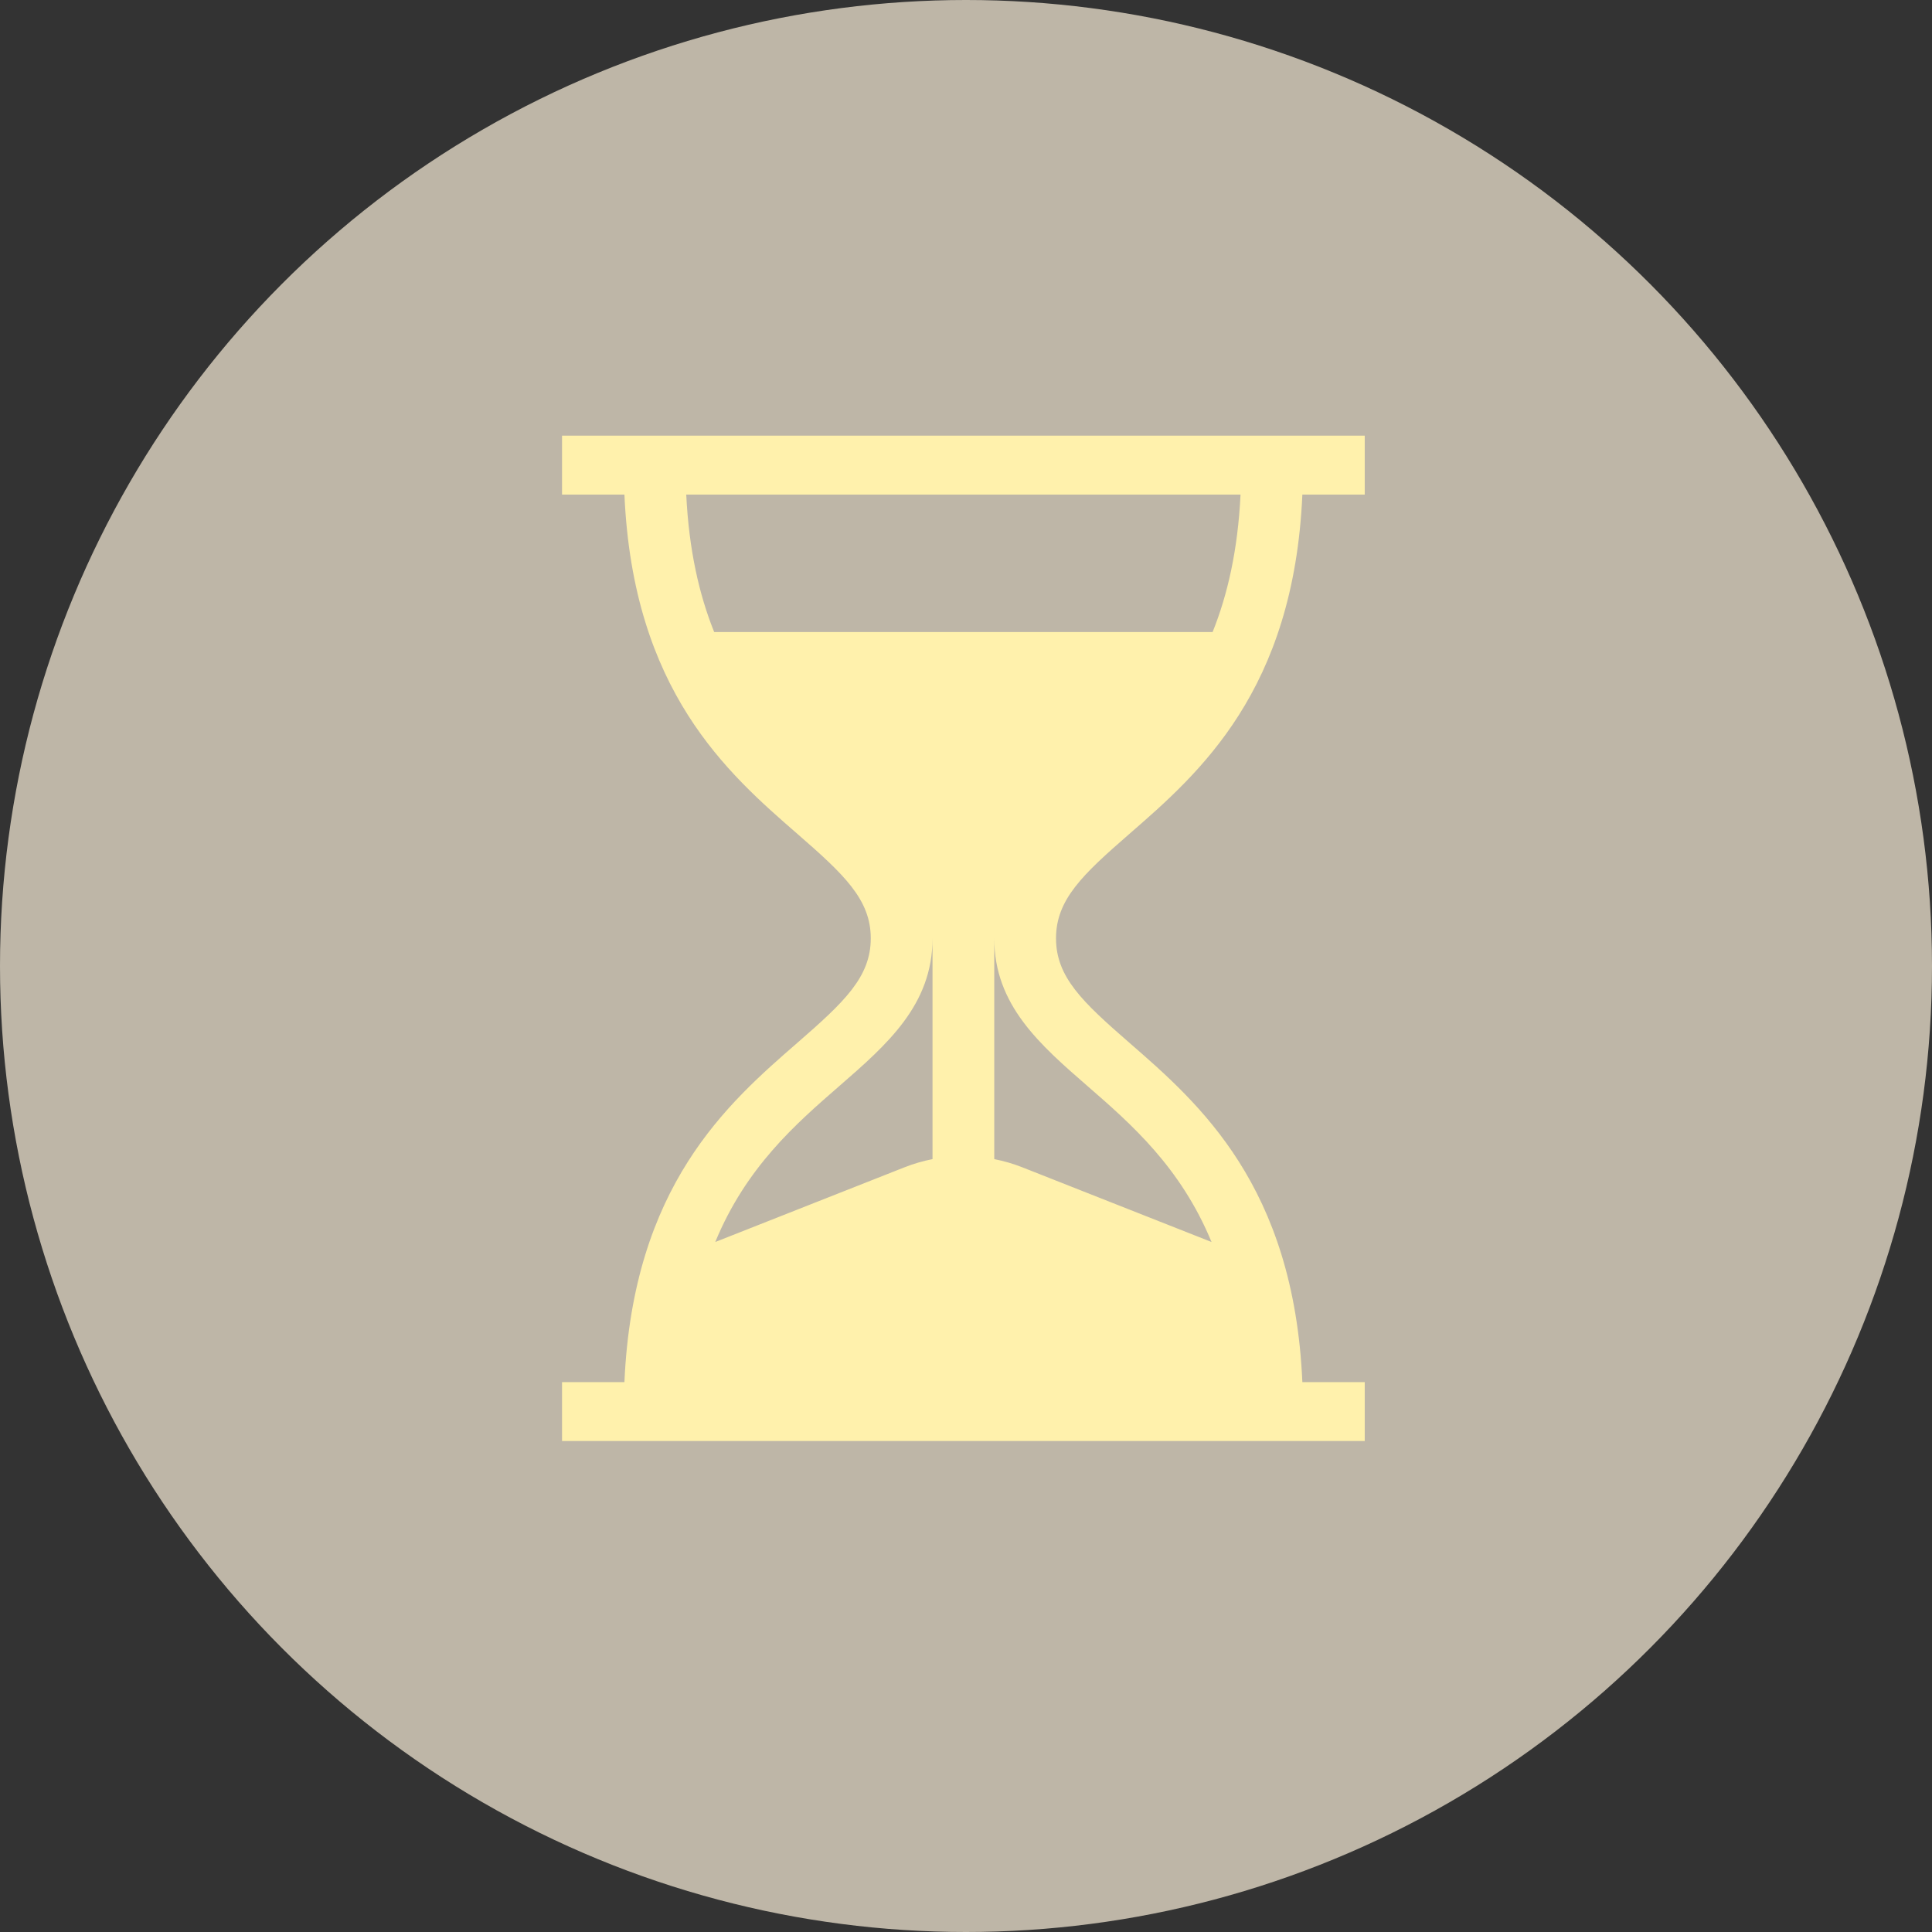<?xml version="1.0" encoding="UTF-8"?> <svg xmlns="http://www.w3.org/2000/svg" width="110" height="110" viewBox="0 0 110 110" fill="none"><rect x="0" y="0" width="110" height="110" fill="#333333" stroke="none"/> <circle cx="55" cy="55" r="55" fill="#BEB6A7"></circle> <path d="M64.303 47.478C68.281 44.018 73.661 39.339 74.151 28.159H77.703V24.805H32V28.159H35.552C36.042 39.339 41.422 44.018 45.4 47.478C48.068 49.799 49.578 51.219 49.578 53.425C49.578 55.631 48.068 57.051 45.4 59.372C41.422 62.832 36.042 67.512 35.552 78.691H32V82.045H77.703V78.691H74.151C73.661 67.512 68.281 62.832 64.303 59.372C61.635 57.051 60.125 55.631 60.125 53.425C60.125 51.219 61.635 49.799 64.303 47.478ZM53.094 65.995C52.551 66.102 52.014 66.257 51.491 66.464L40.724 70.714C42.482 66.449 45.314 63.985 47.768 61.851C50.507 59.469 53.094 57.219 53.094 53.425V65.995ZM61.935 61.851C64.389 63.985 67.221 66.449 68.979 70.714L58.212 66.464C57.689 66.257 57.152 66.102 56.609 65.995V53.425C56.609 57.219 59.196 59.469 61.935 61.851ZM40.662 35.985C39.812 33.872 39.225 31.321 39.072 28.159H70.631C70.478 31.321 69.891 33.872 69.041 35.985H40.662Z" fill="#FFF1AC"></path> </svg> 